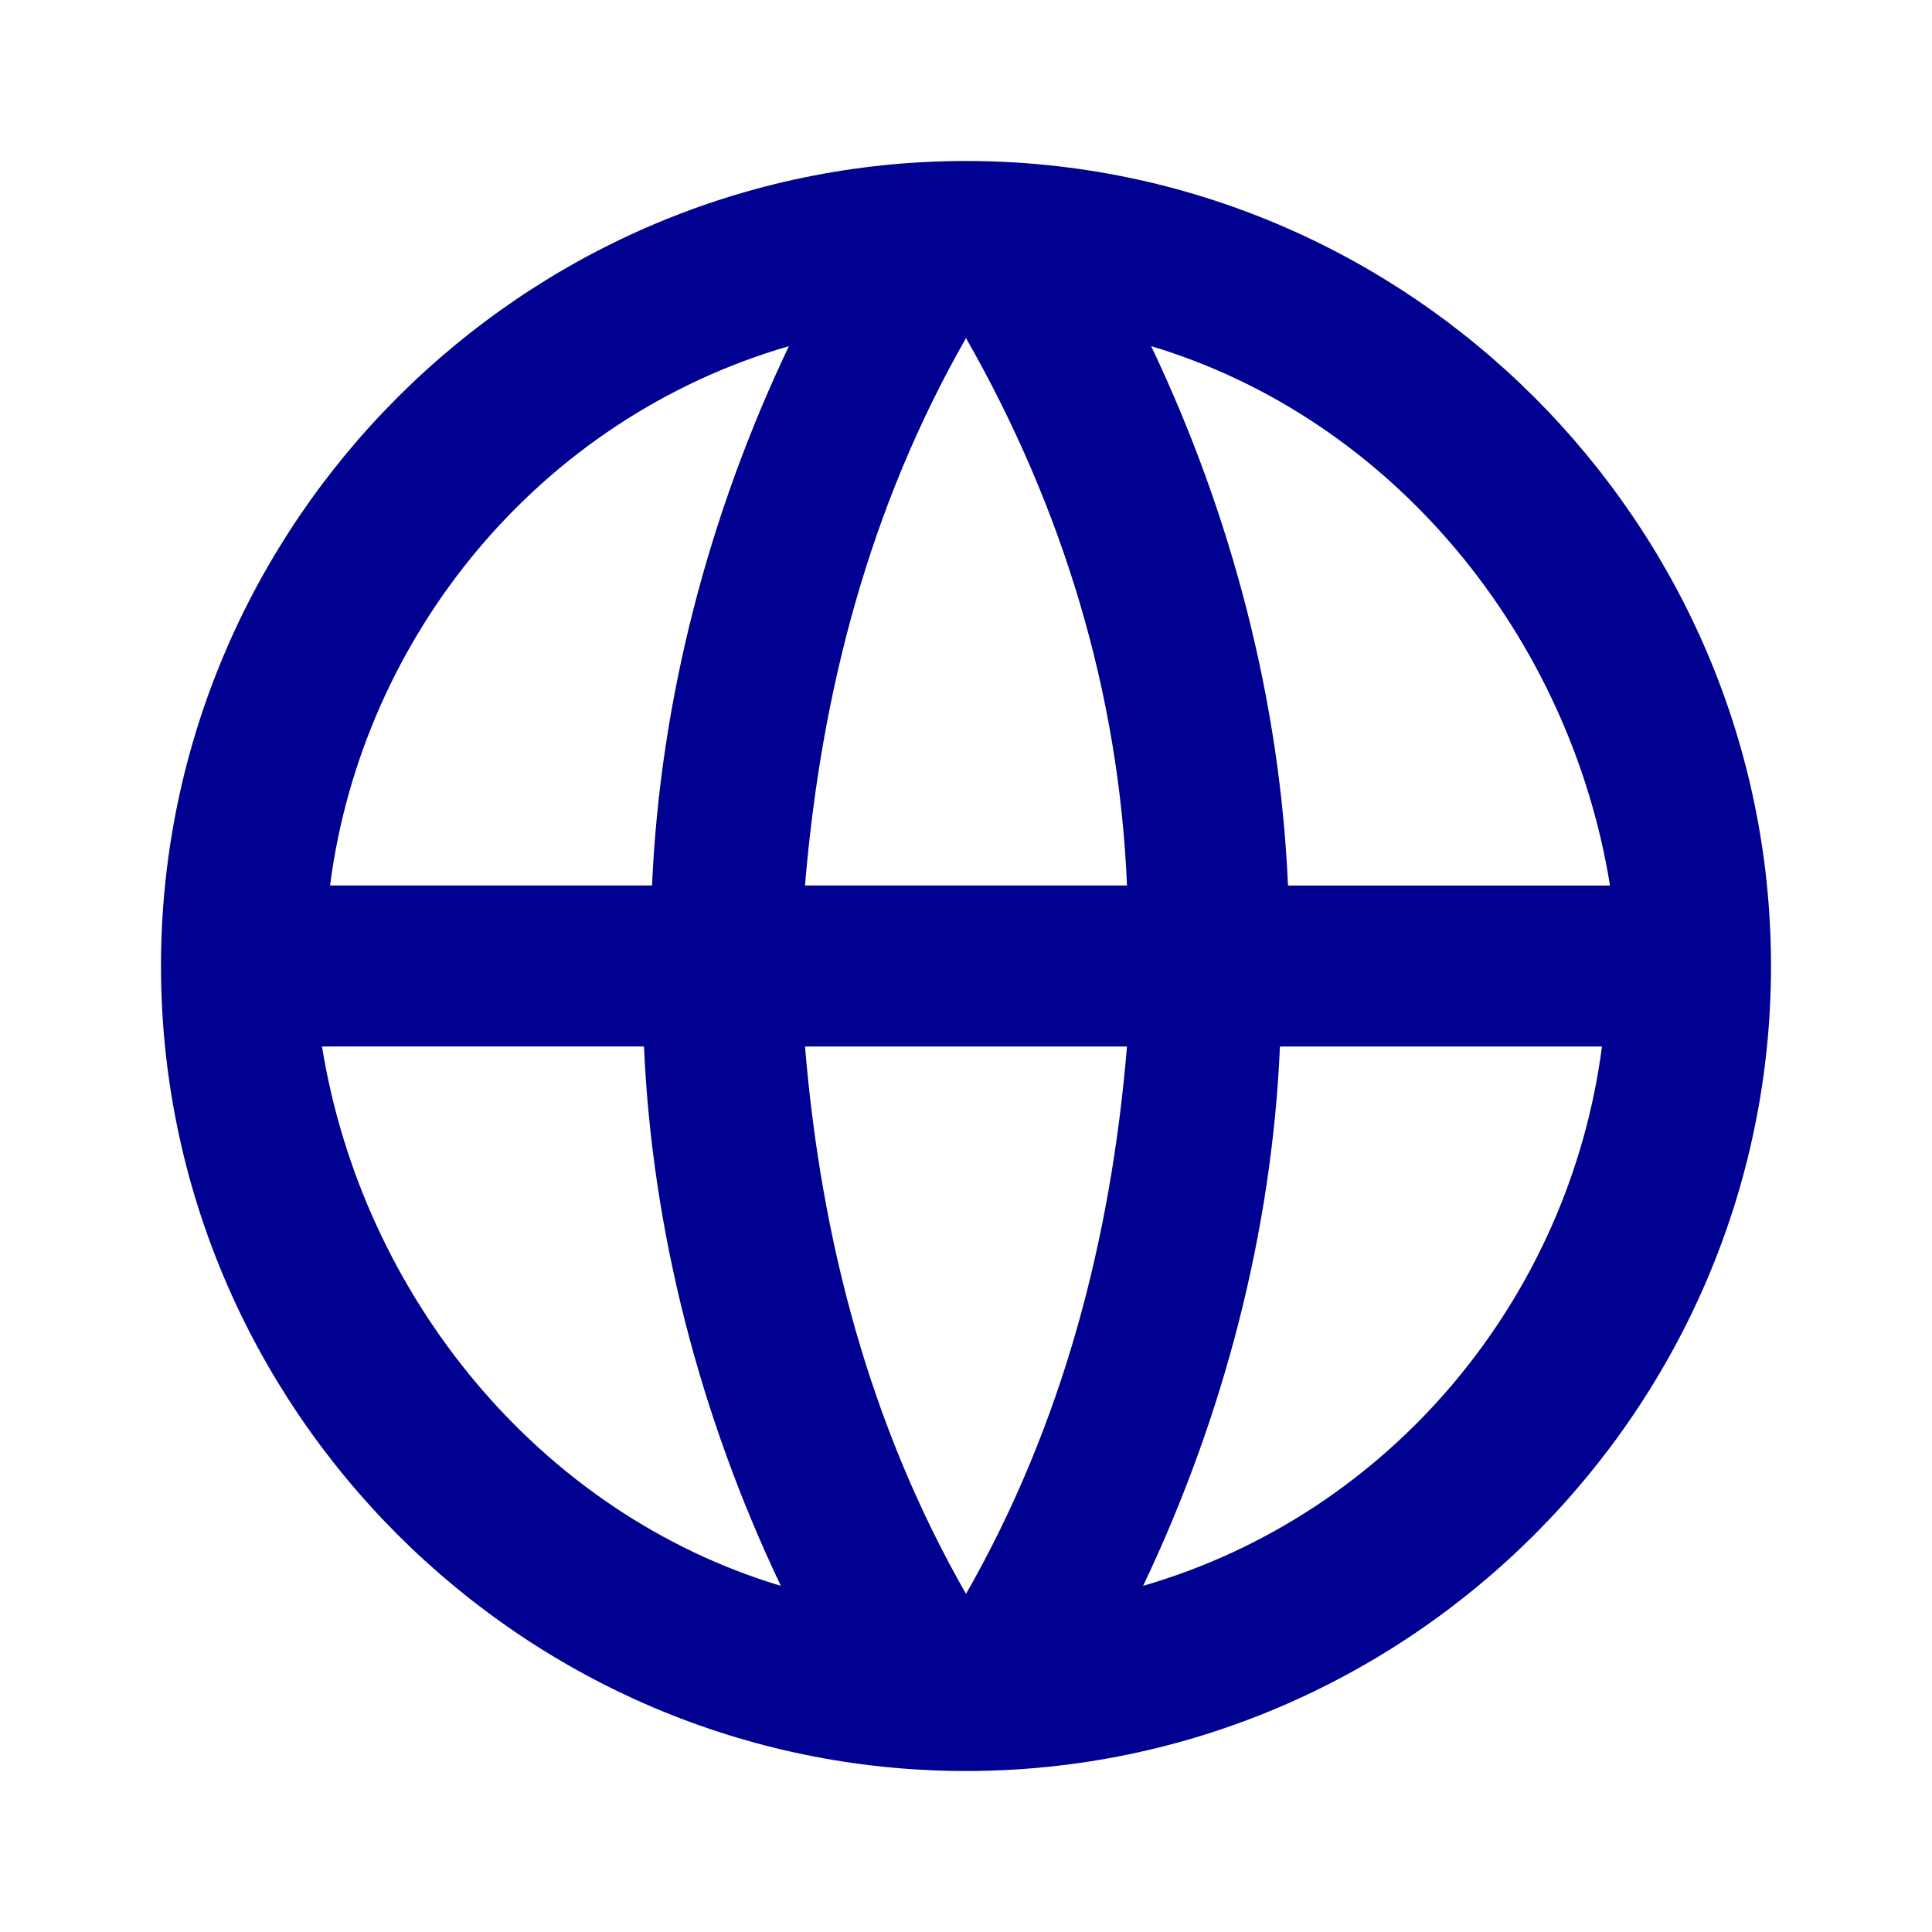 <?xml version="1.0" encoding="utf-8"?>
<!-- Generator: Adobe Illustrator 26.2.1, SVG Export Plug-In . SVG Version: 6.00 Build 0)  -->
<svg version="1.1" id="Calque_1" xmlns="http://www.w3.org/2000/svg" xmlns:xlink="http://www.w3.org/1999/xlink" x="0px" y="0px"
	 viewBox="0 0 24 24" style="enable-background:new 0 0 24 24;" xml:space="preserve">
<style type="text/css">
	.st0{fill:none;}
	.st1{fill:#000091;}
</style>
<path class="st0" d="M0,0h24v24H0V0z"/>
<path class="st1" d="M12,22C6.5,22,2,17.5,2,12S6.5,2,12,2s10,4.5,10,10S17.5,22,12,22z M9.7,19.7c-1-2.1-1.6-4.4-1.7-6.7h-4
	C4.5,16.1,6.7,18.8,9.7,19.7z M10,13c0.2,2.4,0.8,4.7,2,6.8c1.2-2.1,1.8-4.4,2-6.8C14,13,10,13,10,13z M19.9,13h-4
	c-0.1,2.3-0.7,4.6-1.7,6.7C17.3,18.8,19.5,16.1,19.9,13z M4.1,11h4c0.1-2.3,0.7-4.6,1.7-6.7C6.7,5.2,4.5,7.9,4.1,11z M10,11H14
	c-0.1-2.4-0.8-4.7-2-6.8C10.8,6.3,10.2,8.6,10,11L10,11z M14.3,4.3c1,2.1,1.6,4.4,1.7,6.7h4C19.5,7.9,17.3,5.2,14.3,4.3z"/>
</svg>
